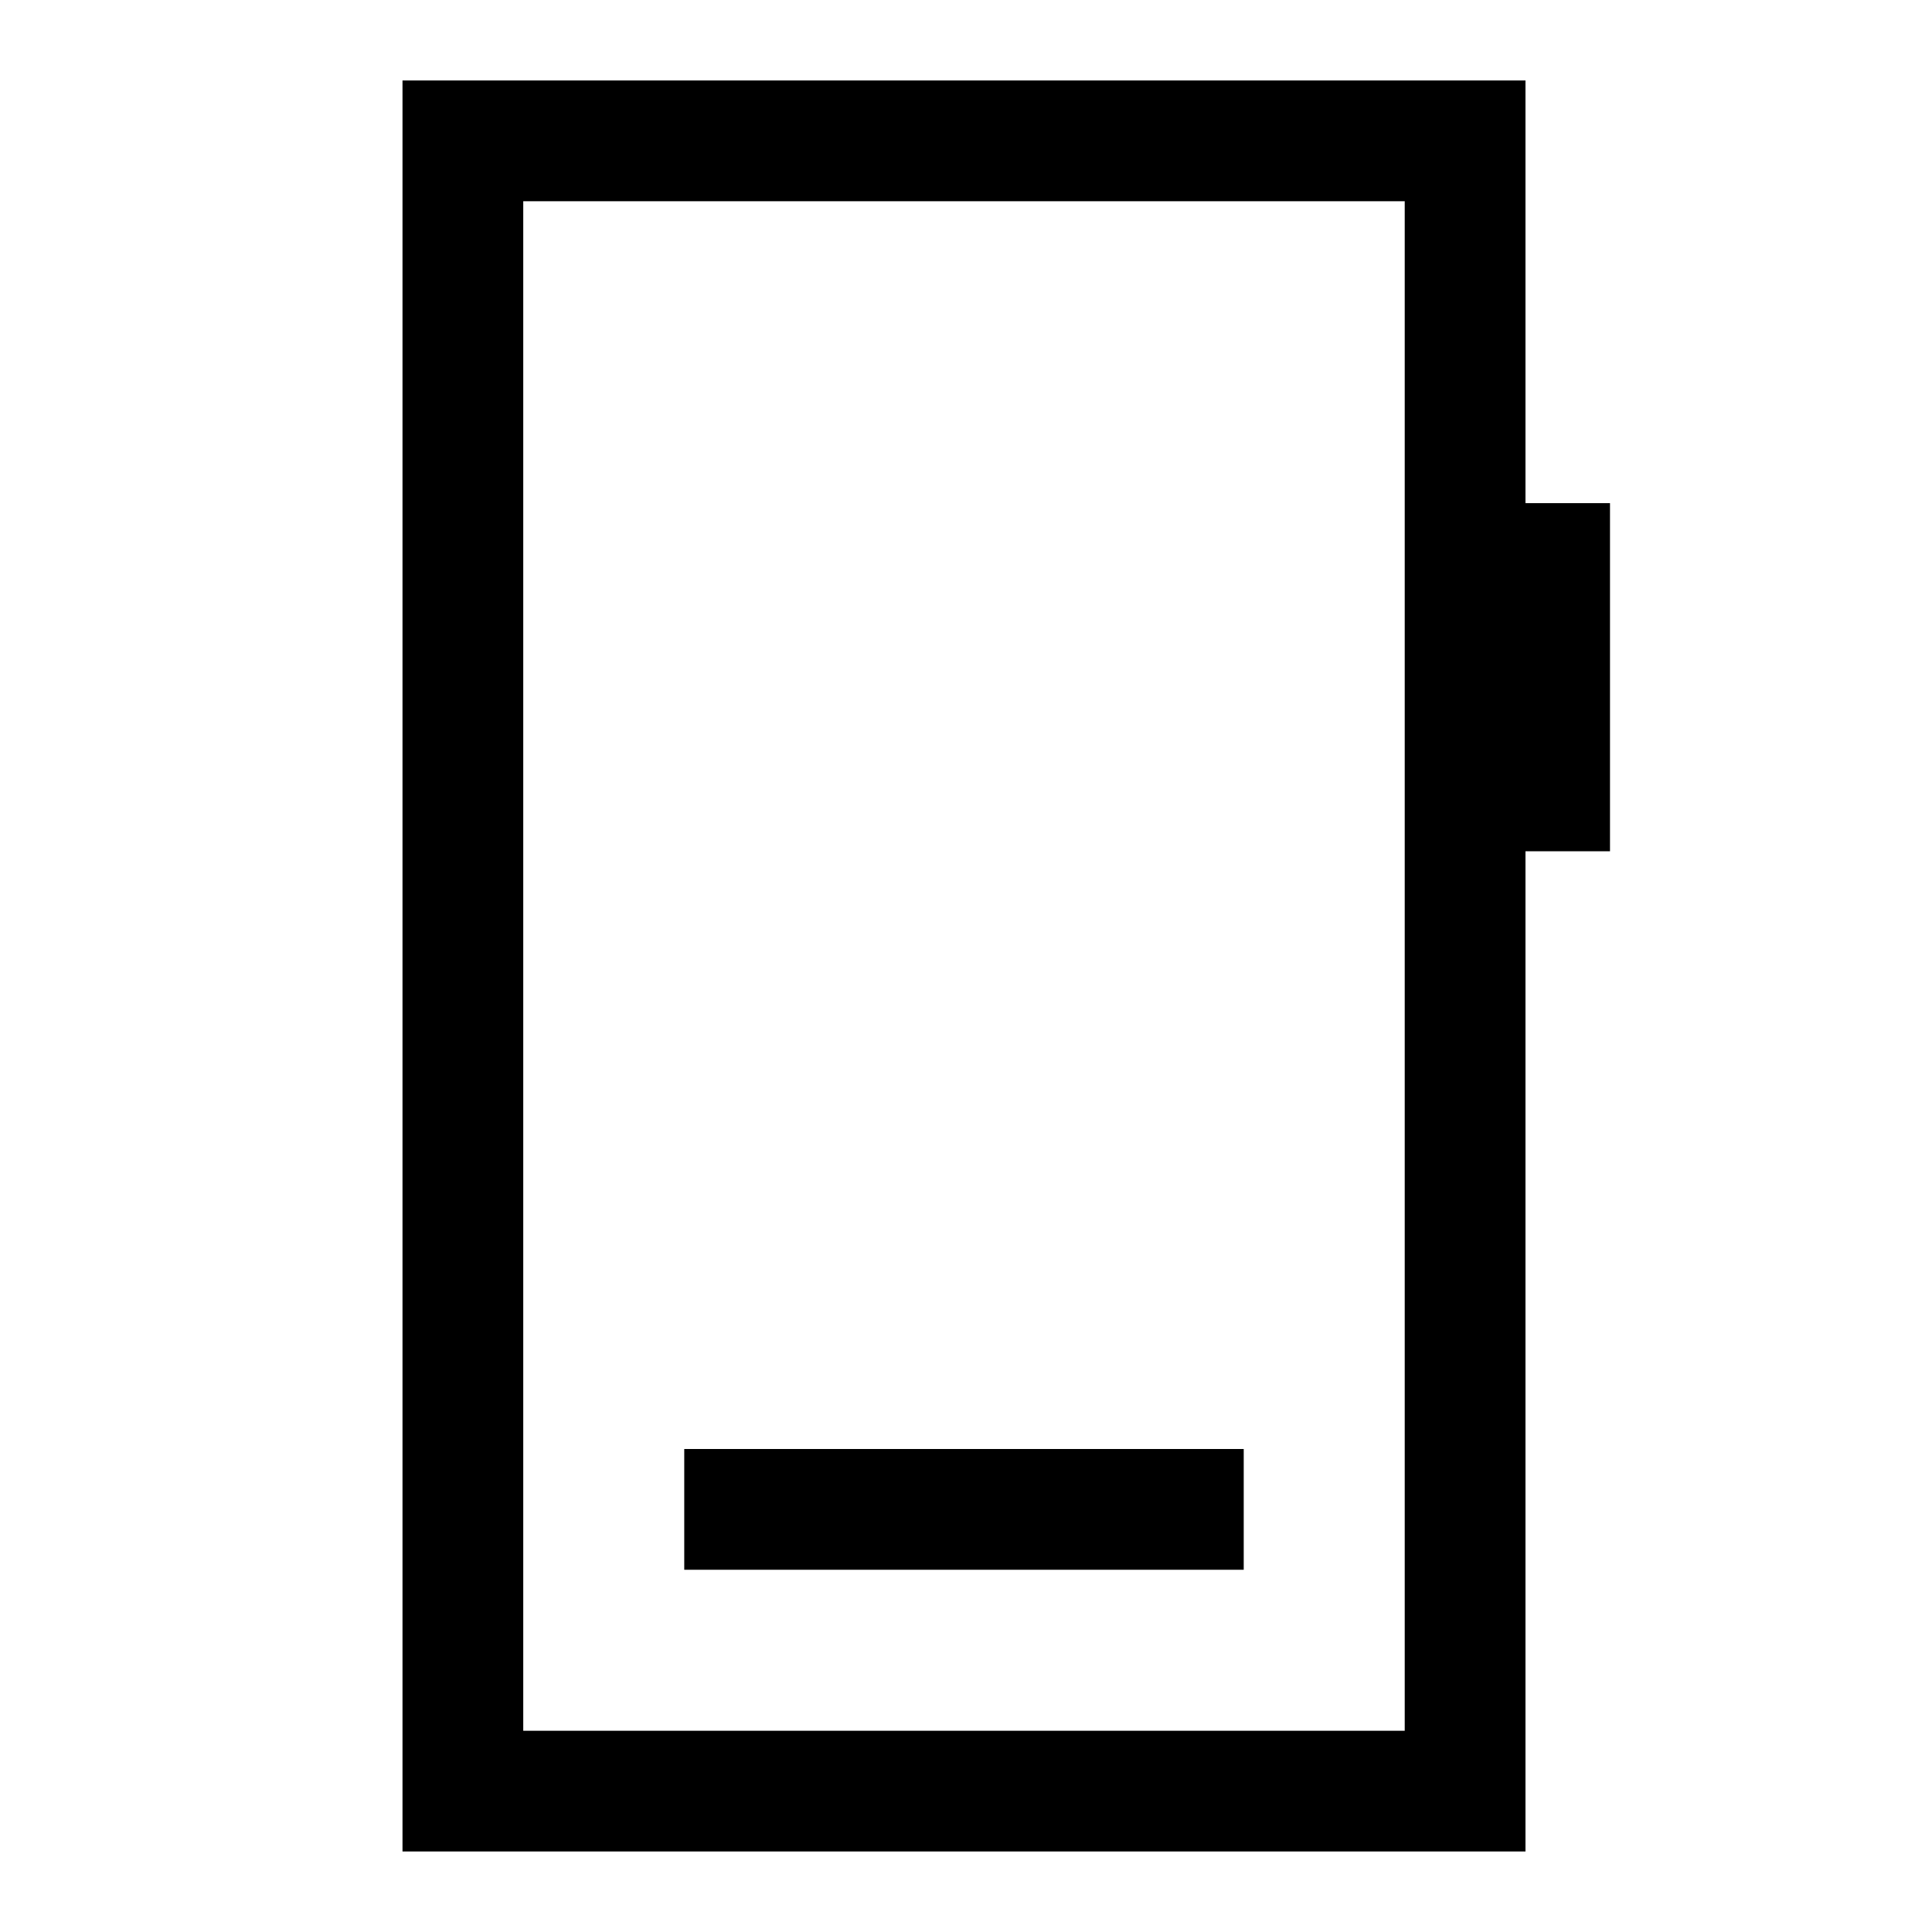 <svg xmlns="http://www.w3.org/2000/svg" width="48" height="48" viewBox="0 -960 960 960"><path d="M340-180h278v-60H340v60ZM200-40v-880h558v210h42v173h-42v497H200Zm60-60h438v-760H260v760Zm0 0v-760 760Z"/></svg>